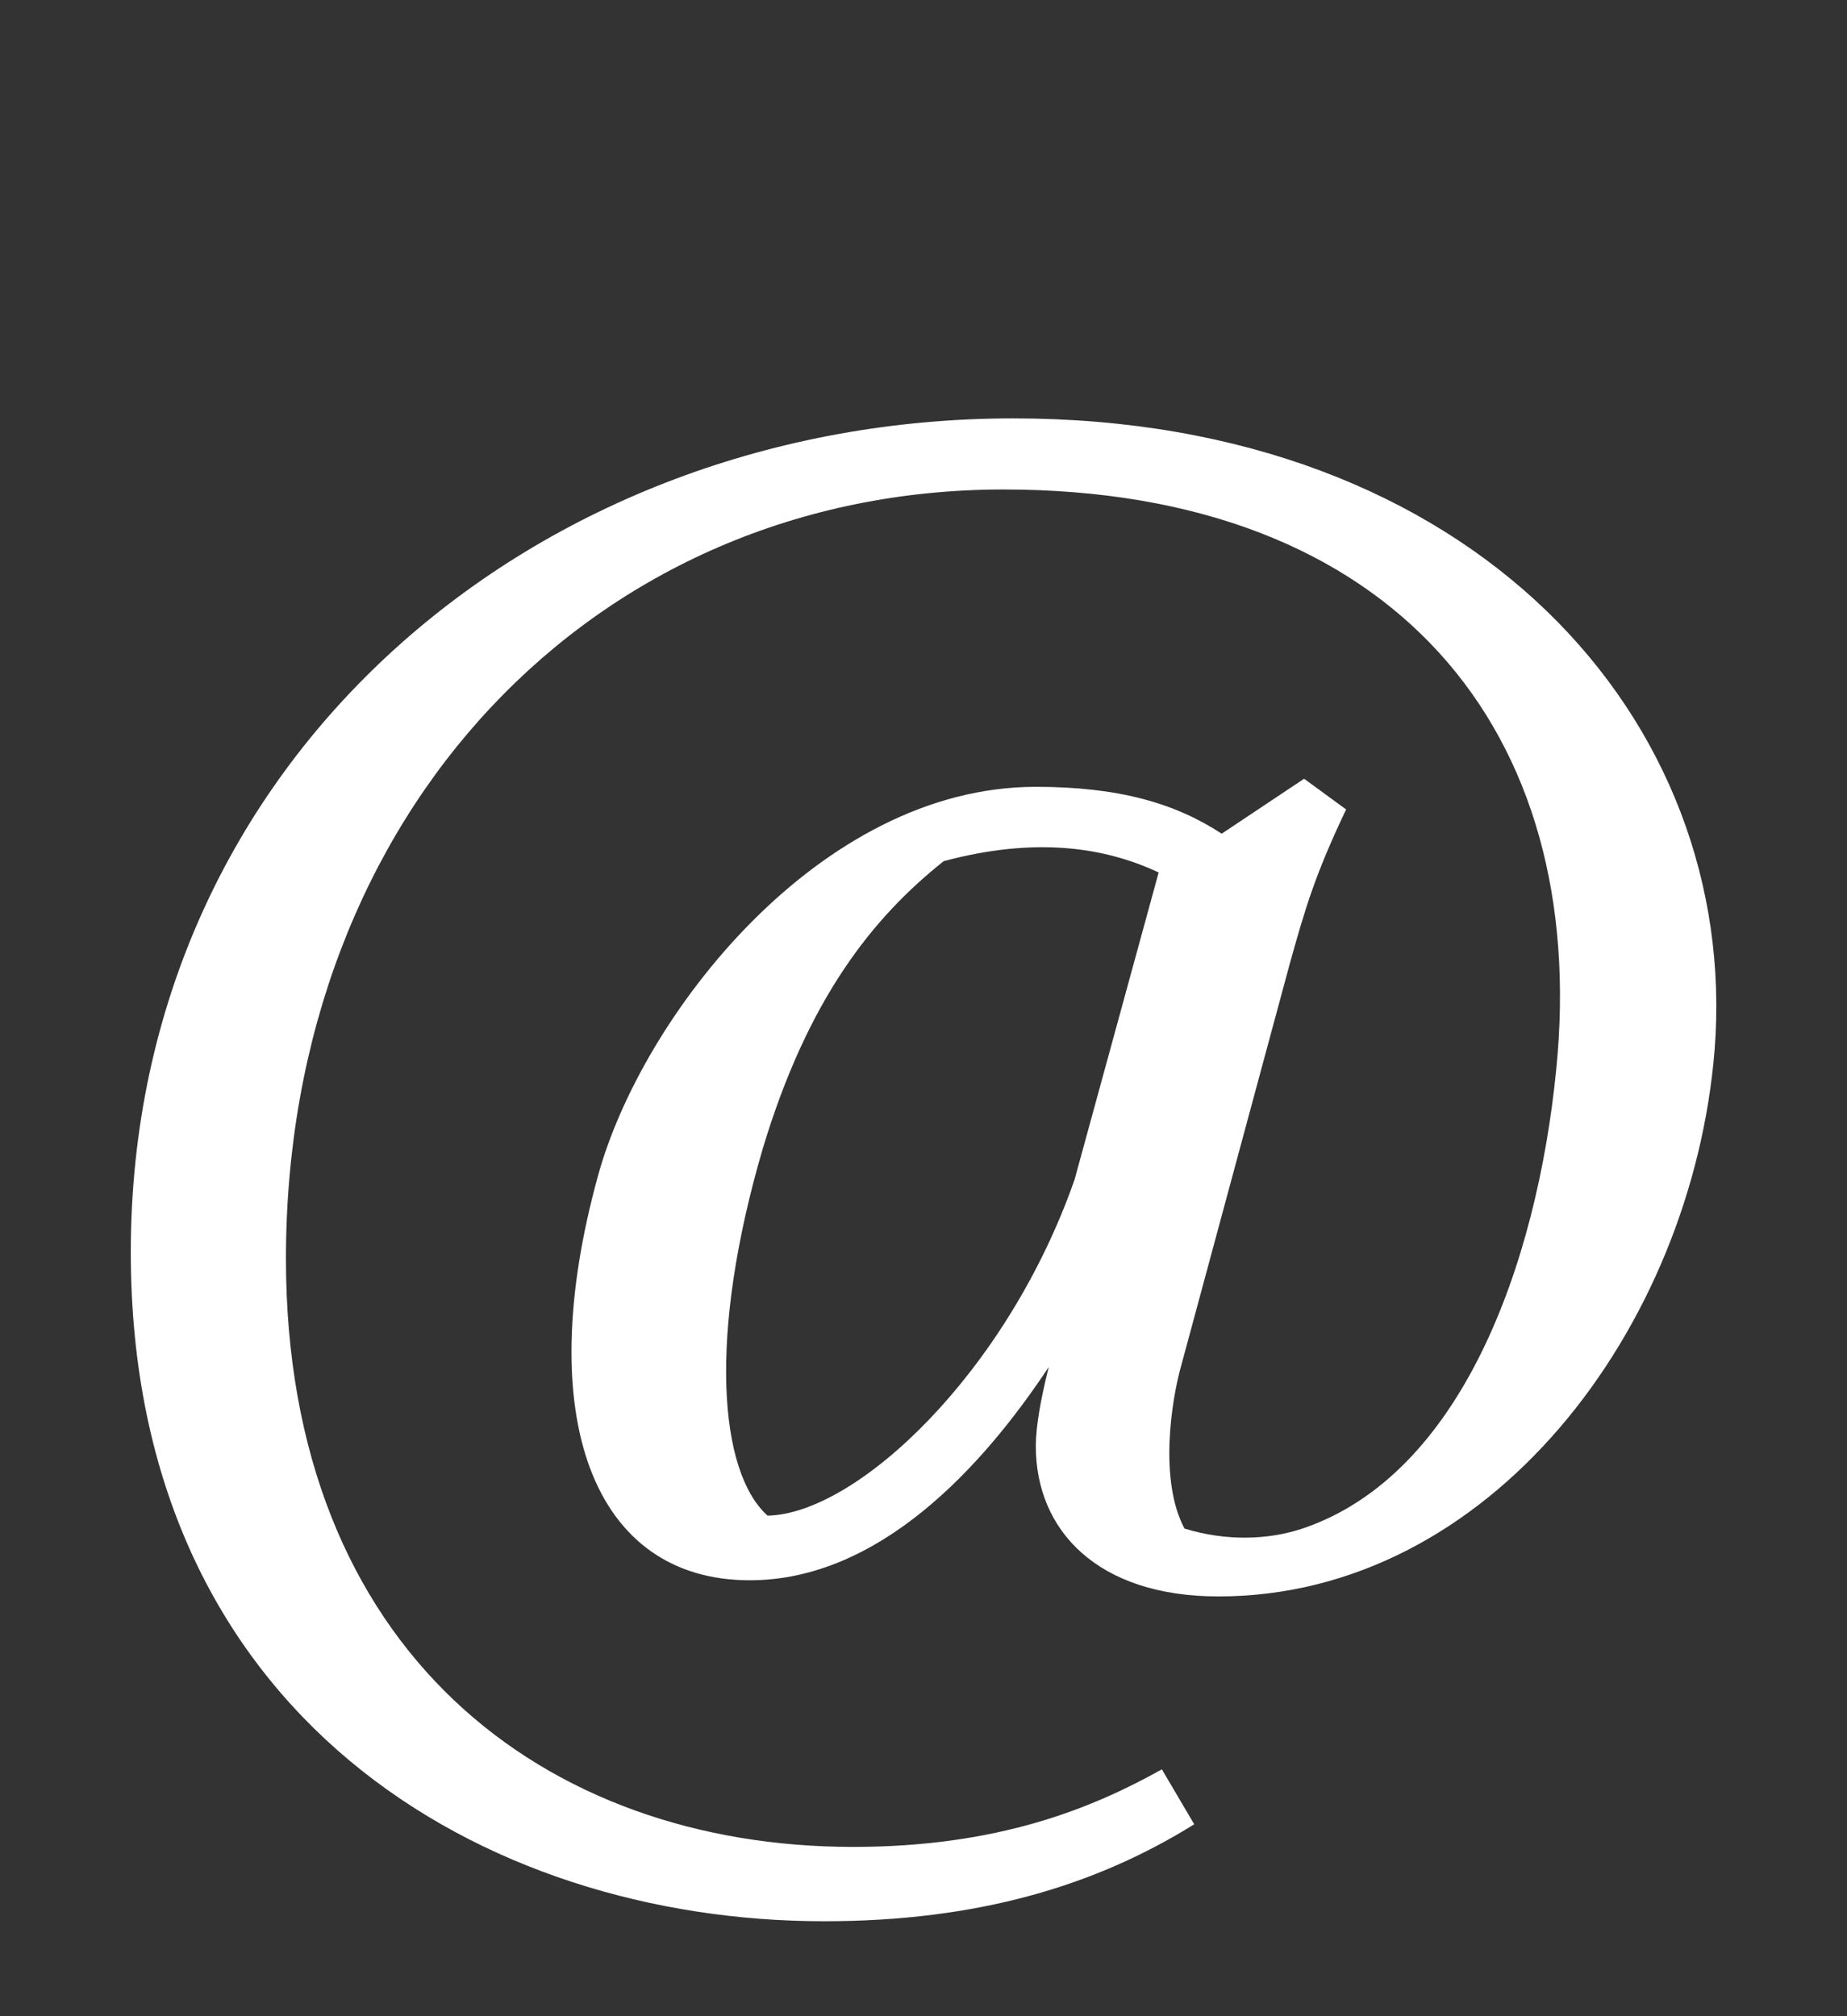 <svg xmlns="http://www.w3.org/2000/svg" width="120" height="131" viewBox="0 0 120 131">
  <rect x="0" y="0" width="120" height="131" fill="#333333" stroke="none"/>
  <path fill="#FFF" d="M65.828,27.185 C95.752,27.185 113.078,46.82 111.397,68.24 C109.927,86.3 96.802,103.73 79.162,103.73 C71.287,103.73 67.297,99.425 67.297,93.965 C67.297,92.705 67.612,90.92 68.138,88.82 C63.833,95.33 57.112,102.68 48.712,102.68 C38.528,102.68 34.538,92.075 38.843,76.43 C41.678,66.035 53.227,51.125 67.297,51.125 C72.653,51.125 76.328,52.175 79.373,54.17 L84.728,50.6 L87.457,52.595 C85.463,56.795 84.832,58.895 83.782,62.675 L76.748,88.715 C76.118,90.92 75.278,96.17 76.957,99.32 C79.688,100.16 82.418,100.055 84.623,99.32 C94.912,95.855 99.847,82.205 101.108,69.5 C103.312,47.555 90.608,31.805 65.198,31.805 C38.633,31.805 18.578,52.805 18.578,81.785 C18.578,107.3 35.377,120.005 55.432,120.005 C64.882,120.005 70.972,117.485 75.487,114.965 L77.588,118.535 C71.183,122.525 63.517,124.835 53.542,124.835 C31.387,124.835 8.498,111.5 8.498,81.365 C8.498,49.235 34.958,27.185 65.828,27.185 Z M49.867,98.48 C55.642,98.375 65.407,89.24 69.817,76.64 L75.278,56.69 C71.707,55.01 67.192,54.38 61.312,55.955 C56.693,59.63 52.492,64.88 49.553,74.645 C45.983,86.825 46.718,95.645 49.867,98.48 Z"/>
</svg>
